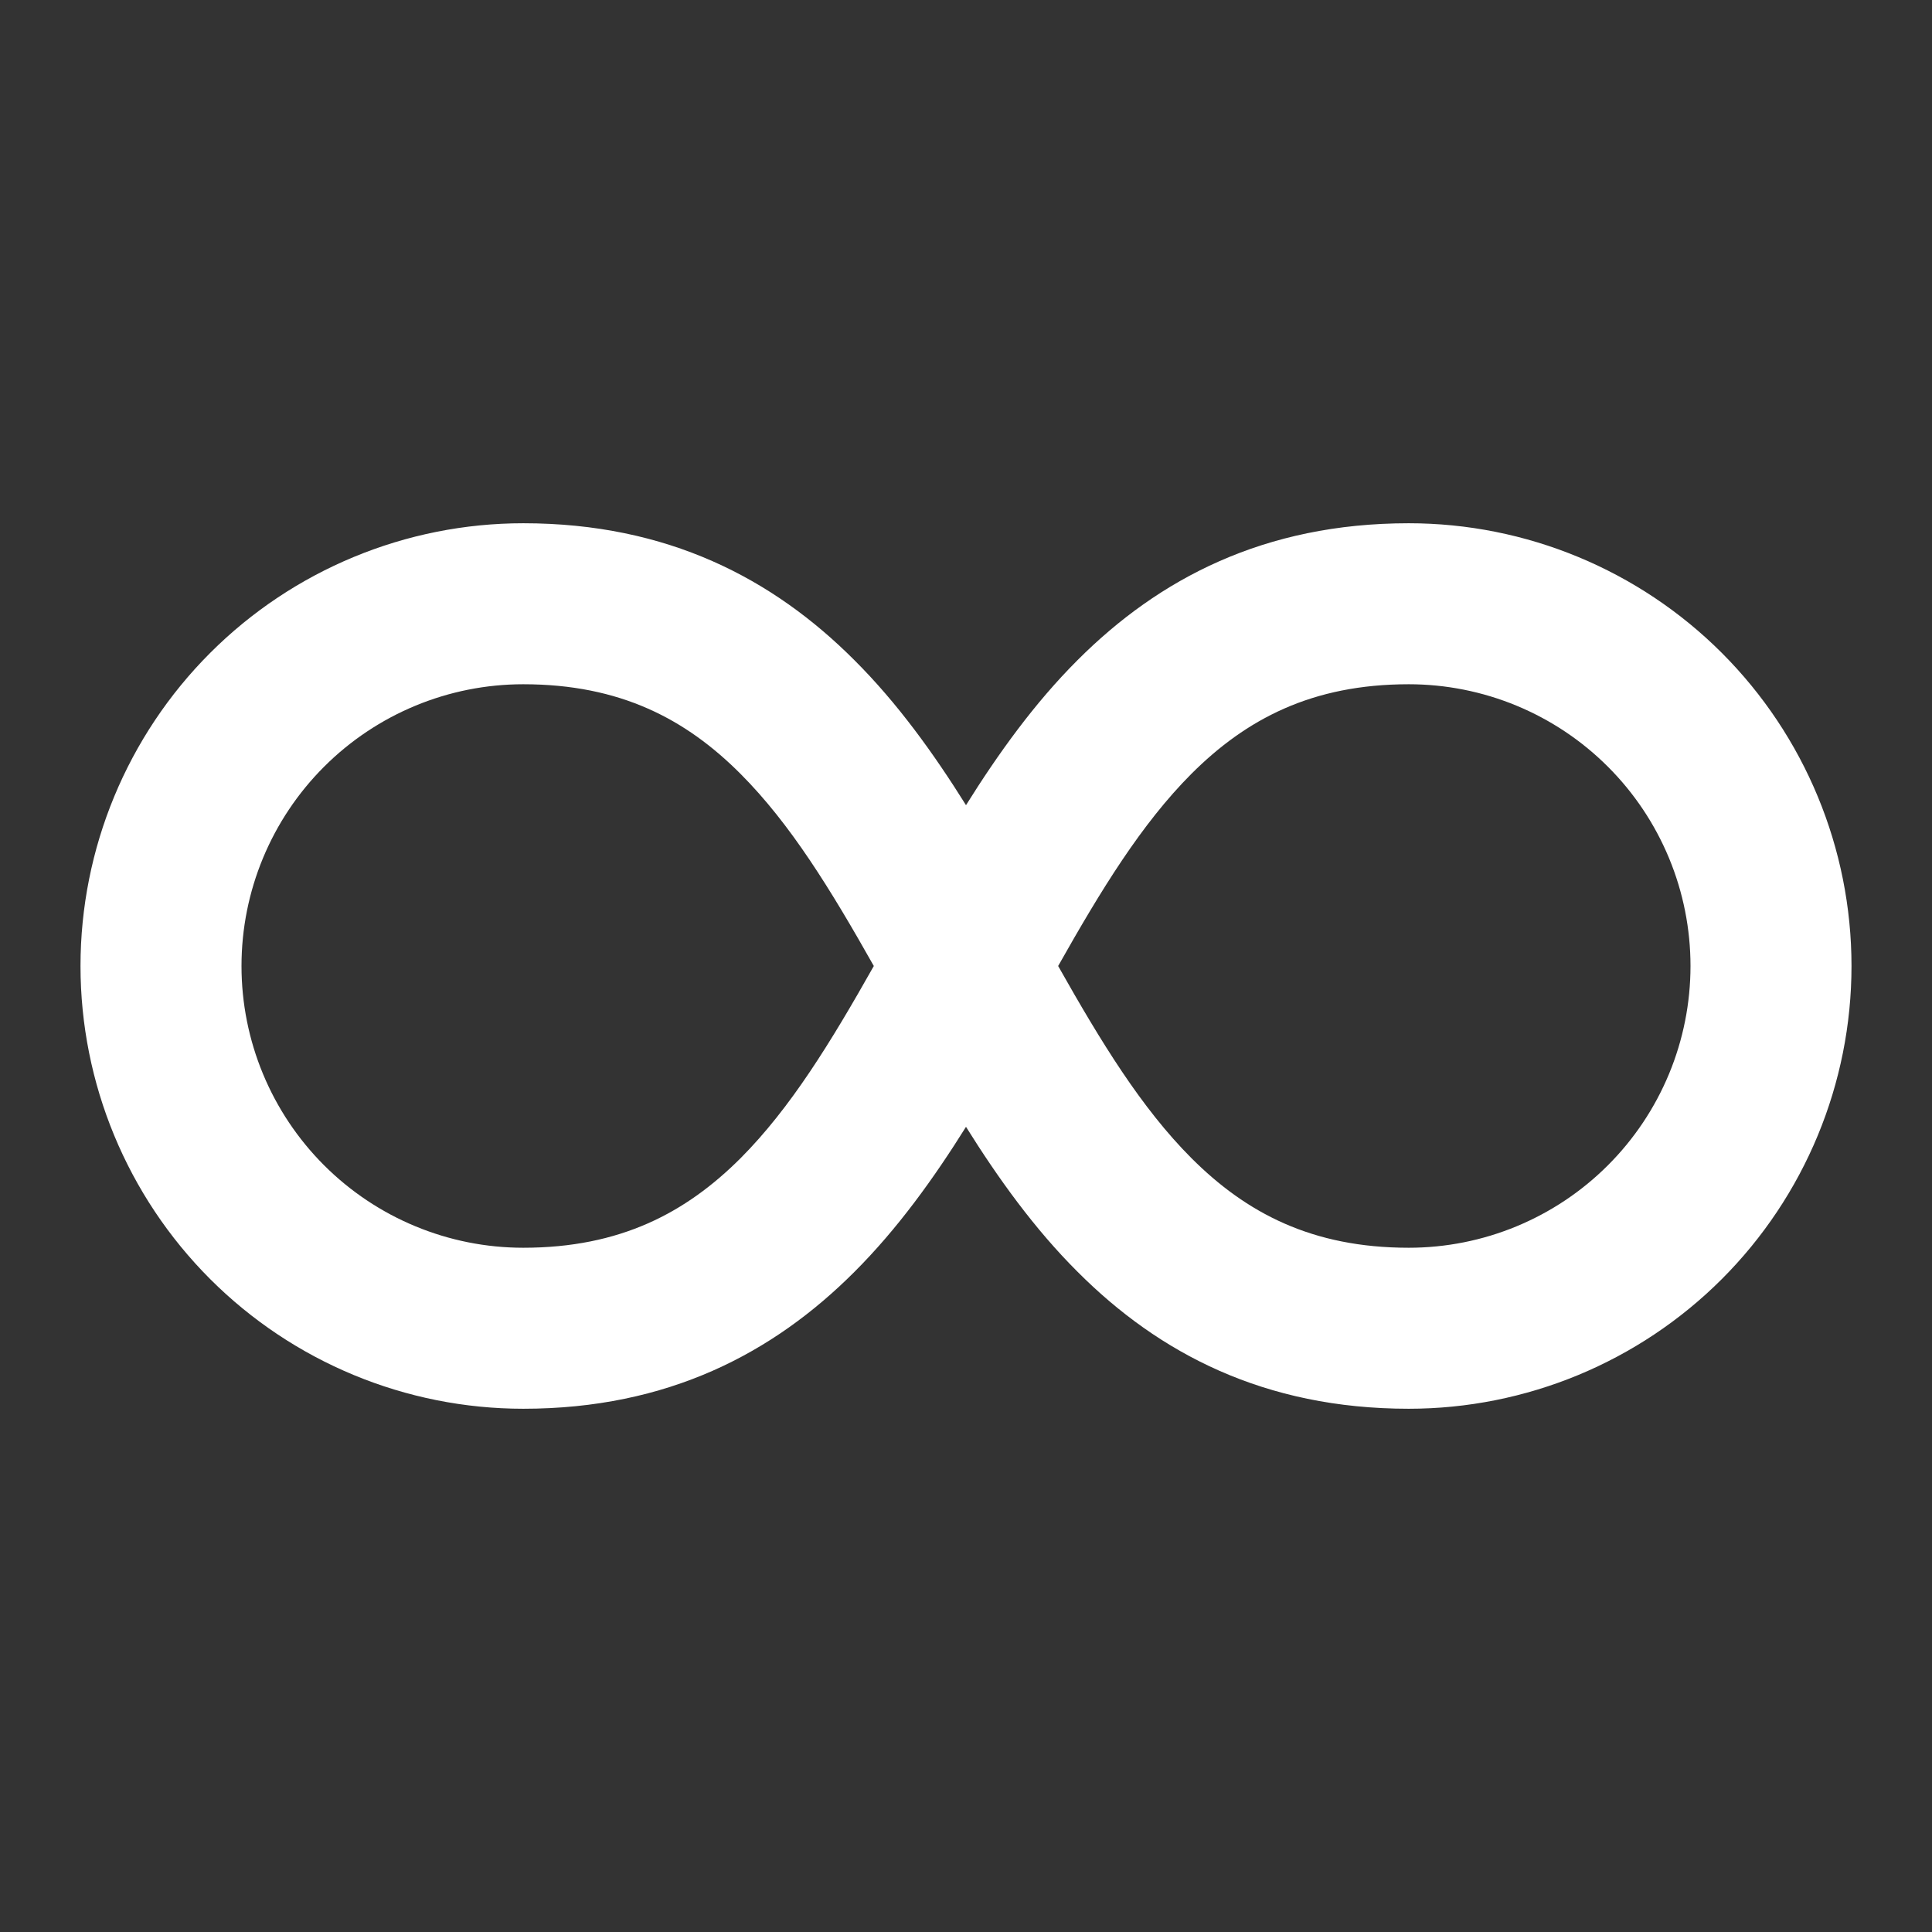 <svg width="60" height="60" viewBox="0 0 60 60" fill="none" xmlns="http://www.w3.org/2000/svg">
<rect x="0" y="0" width="60" height="60" fill="#333333" stroke="none"/>
<path d="M7.5 30C7.5 32.321 8.422 34.546 10.063 36.187C11.704 37.828 13.929 38.75 16.25 38.75C19.26 38.75 21.3 37.665 23 35.968C24.552 34.41 25.802 32.367 27.137 30C25.802 27.633 24.552 25.59 22.997 24.032C21.3 22.332 19.26 21.25 16.25 21.25C13.929 21.25 11.704 22.172 10.063 23.813C8.422 25.454 7.5 27.679 7.5 30ZM16.25 43.75C12.603 43.75 9.106 42.301 6.527 39.723C3.949 37.144 2.5 33.647 2.5 30C2.5 26.353 3.949 22.856 6.527 20.277C9.106 17.699 12.603 16.25 16.25 16.25C20.742 16.25 24.012 17.977 26.532 20.5C27.872 21.835 29 23.405 30 25.005C31 23.405 32.127 21.835 33.468 20.497C35.987 17.977 39.258 16.25 43.75 16.25C47.397 16.25 50.894 17.699 53.473 20.277C56.051 22.856 57.5 26.353 57.5 30C57.5 33.647 56.051 37.144 53.473 39.723C50.894 42.301 47.397 43.75 43.75 43.75C39.26 43.75 35.987 42.023 33.468 39.5C32.127 38.165 31 36.595 30 34.995C29 36.595 27.872 38.165 26.532 39.502C24.012 42.023 20.742 43.75 16.25 43.75ZM32.862 30C34.197 32.367 35.447 34.41 37.002 35.968C38.703 37.667 40.742 38.75 43.75 38.75C44.899 38.75 46.037 38.524 47.099 38.084C48.16 37.644 49.125 37 49.937 36.187C50.75 35.375 51.394 34.41 51.834 33.349C52.274 32.287 52.5 31.149 52.5 30C52.5 28.851 52.274 27.713 51.834 26.651C51.394 25.59 50.75 24.625 49.937 23.813C49.125 23 48.16 22.356 47.099 21.916C46.037 21.476 44.899 21.25 43.75 21.25C40.742 21.25 38.7 22.335 37 24.032C35.447 25.59 34.197 27.633 32.862 30Z" fill="white"/>
</svg>
